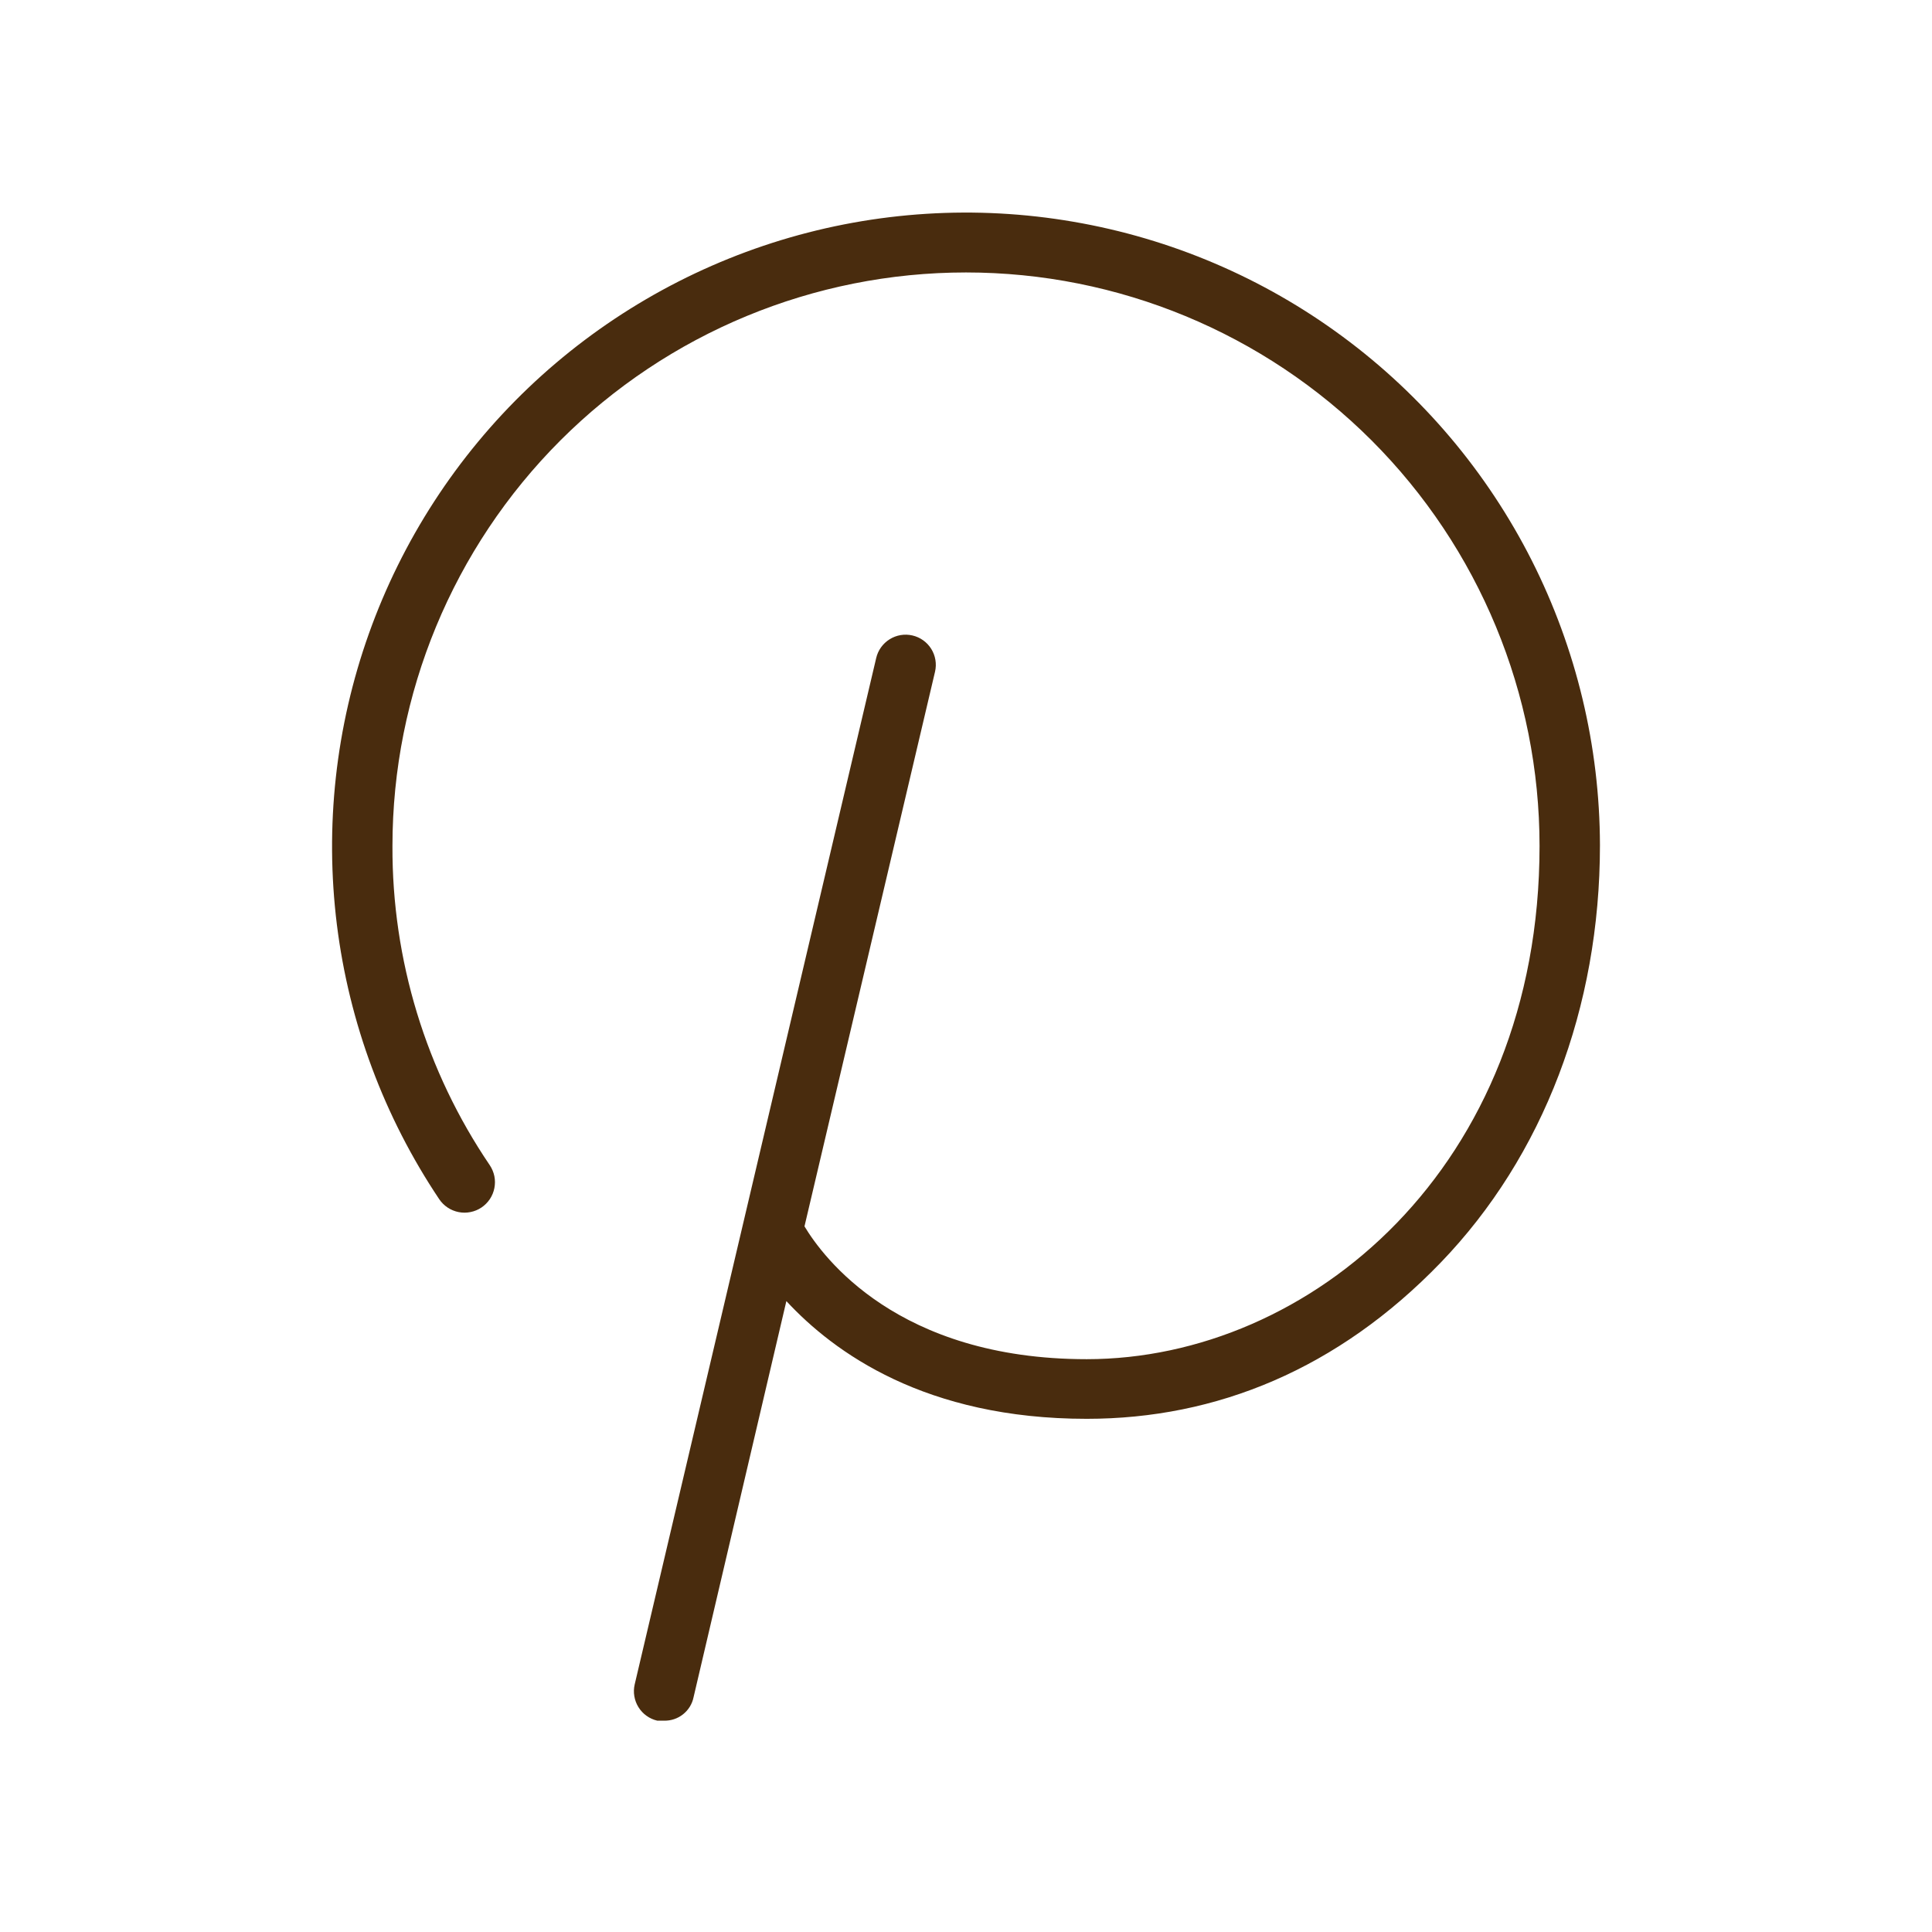 <?xml version="1.0" encoding="UTF-8"?> <svg xmlns="http://www.w3.org/2000/svg" width="45" height="45" viewBox="0 0 45 45" fill="none"> <path d="M37.266 19.687C37.266 23.467 35.947 26.93 33.557 29.408C31.166 31.887 28.336 33.047 25.312 33.047C21.551 33.047 19.424 31.5 18.316 30.305L16.154 39.533C16.122 39.69 16.035 39.83 15.91 39.929C15.785 40.029 15.629 40.081 15.469 40.078H15.311C15.22 40.057 15.135 40.019 15.06 39.965C14.985 39.912 14.921 39.844 14.872 39.765C14.823 39.687 14.79 39.6 14.775 39.509C14.759 39.417 14.762 39.324 14.783 39.234L20.408 15.328C20.45 15.146 20.563 14.989 20.721 14.89C20.879 14.791 21.07 14.759 21.252 14.801C21.434 14.843 21.591 14.955 21.69 15.113C21.789 15.271 21.821 15.463 21.779 15.644L18.738 28.564C19.16 29.267 20.9 31.658 25.312 31.658C30.498 31.658 35.859 27.193 35.859 19.705C35.859 16.162 34.452 12.764 31.947 10.258C29.441 7.753 26.043 6.346 22.5 6.346C18.957 6.346 15.559 7.753 13.053 10.258C10.548 12.764 9.141 16.162 9.141 19.705C9.13 22.355 9.92 24.947 11.408 27.14C11.46 27.218 11.496 27.305 11.515 27.396C11.533 27.487 11.533 27.581 11.515 27.673C11.497 27.764 11.462 27.851 11.41 27.929C11.358 28.006 11.292 28.073 11.215 28.125C11.137 28.177 11.051 28.213 10.959 28.231C10.868 28.25 10.774 28.25 10.683 28.232C10.591 28.214 10.504 28.178 10.427 28.127C10.349 28.075 10.282 28.009 10.23 27.931C8.948 26.016 8.132 23.827 7.847 21.54C7.563 19.252 7.818 16.93 8.592 14.759C9.366 12.588 10.637 10.628 12.304 9.036C13.972 7.445 15.988 6.266 18.193 5.593C20.398 4.921 22.73 4.774 25.001 5.165C27.273 5.555 29.422 6.472 31.275 7.842C33.129 9.212 34.636 10.996 35.677 13.053C36.717 15.111 37.261 17.382 37.266 19.687V19.687Z" fill="#492C0E"></path> </svg> 
